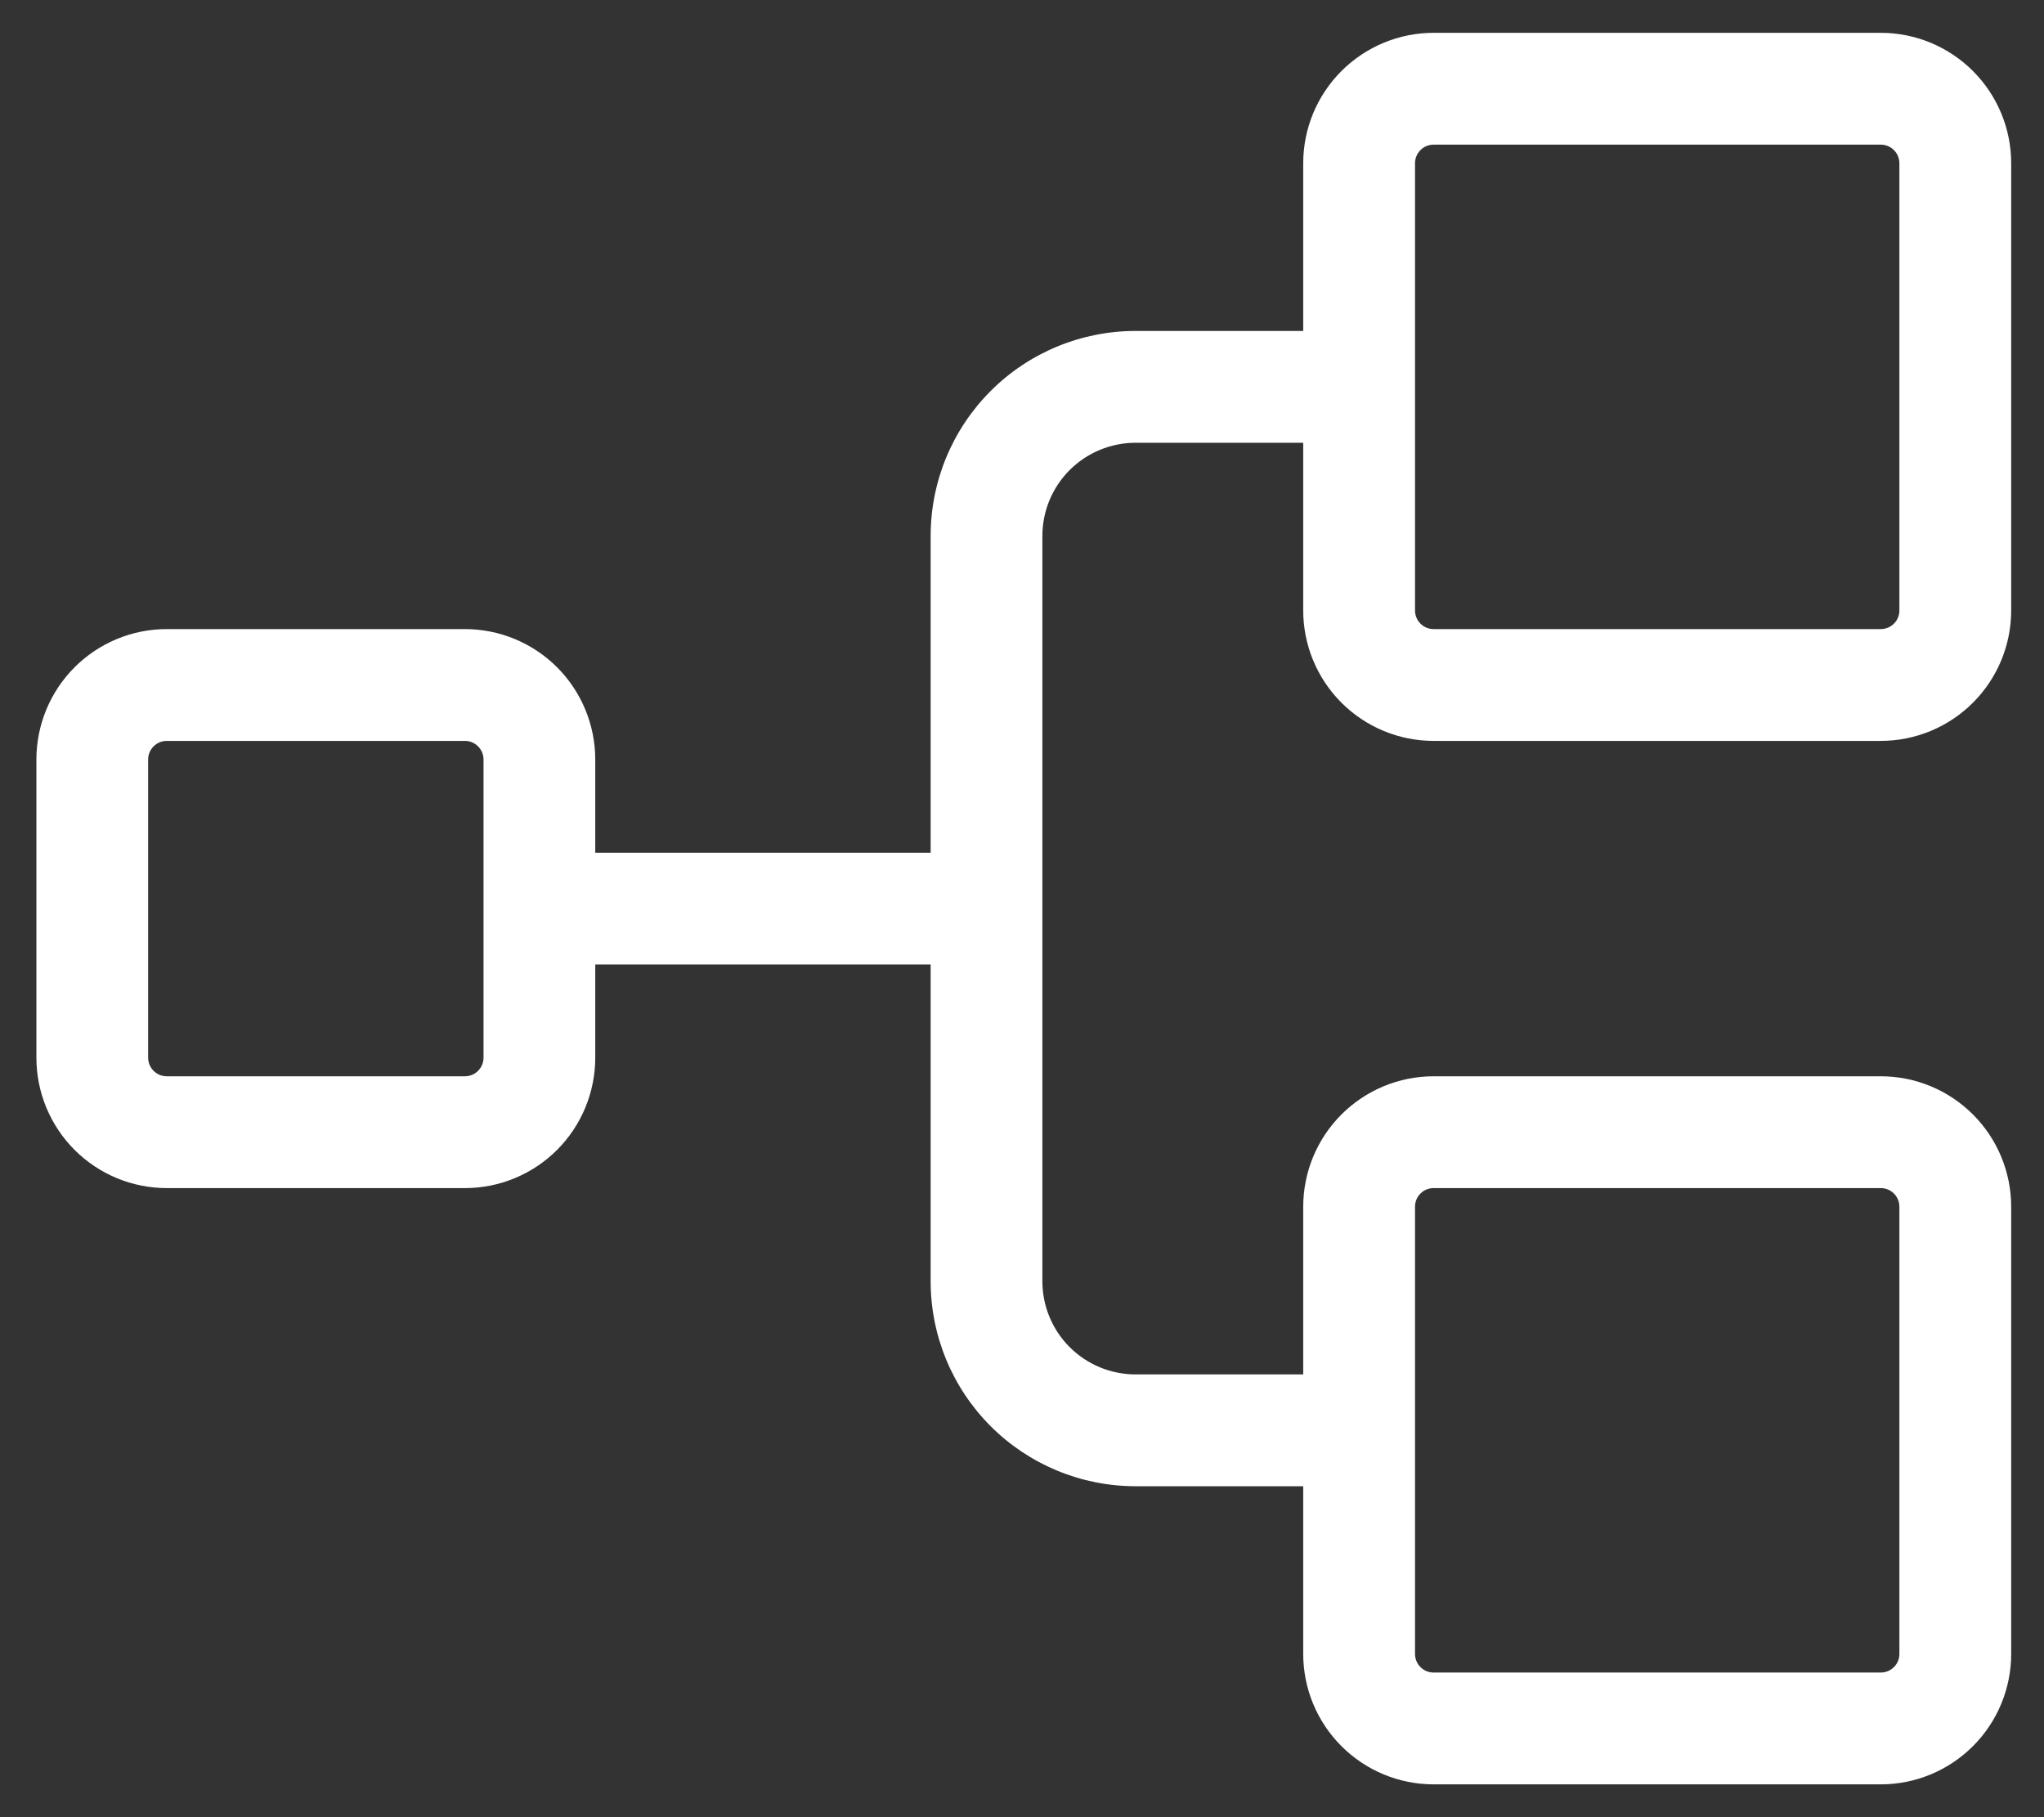 <svg width="36" height="32" viewBox="0 0 36 32" fill="none" xmlns="http://www.w3.org/2000/svg">
<rect x="0" y="0" width="36" height="32" fill="#333333" stroke="none"/>
<path d="M25.25 13.047H33.125C33.734 13.047 34.318 12.805 34.749 12.374C35.18 11.943 35.422 11.359 35.422 10.75V2.875C35.422 2.266 35.18 1.682 34.749 1.251C34.318 0.82 33.734 0.578 33.125 0.578H25.25C24.641 0.578 24.057 0.82 23.626 1.251C23.195 1.682 22.953 2.266 22.953 2.875V5.828H20C19.043 5.828 18.125 6.208 17.448 6.885C16.771 7.562 16.391 8.48 16.391 9.438V15.016H10.484V13.375C10.484 12.766 10.242 12.182 9.812 11.751C9.381 11.32 8.797 11.078 8.188 11.078H2.938C2.328 11.078 1.744 11.32 1.313 11.751C0.883 12.182 0.641 12.766 0.641 13.375V18.625C0.641 19.234 0.883 19.818 1.313 20.249C1.744 20.68 2.328 20.922 2.938 20.922H8.188C8.797 20.922 9.381 20.68 9.812 20.249C10.242 19.818 10.484 19.234 10.484 18.625V16.984H16.391V22.562C16.391 23.52 16.771 24.438 17.448 25.115C18.125 25.792 19.043 26.172 20 26.172H22.953V29.125C22.953 29.734 23.195 30.318 23.626 30.749C24.057 31.18 24.641 31.422 25.25 31.422H33.125C33.734 31.422 34.318 31.18 34.749 30.749C35.18 30.318 35.422 29.734 35.422 29.125V21.25C35.422 20.641 35.18 20.057 34.749 19.626C34.318 19.195 33.734 18.953 33.125 18.953H25.25C24.641 18.953 24.057 19.195 23.626 19.626C23.195 20.057 22.953 20.641 22.953 21.25V24.203H20C19.565 24.203 19.148 24.03 18.84 23.723C18.532 23.415 18.359 22.998 18.359 22.562V9.438C18.359 9.002 18.532 8.585 18.84 8.277C19.148 7.97 19.565 7.797 20 7.797H22.953V10.75C22.953 11.359 23.195 11.943 23.626 12.374C24.057 12.805 24.641 13.047 25.25 13.047ZM8.516 18.625C8.516 18.712 8.481 18.796 8.42 18.857C8.358 18.919 8.275 18.953 8.188 18.953H2.938C2.85 18.953 2.767 18.919 2.705 18.857C2.644 18.796 2.609 18.712 2.609 18.625V13.375C2.609 13.288 2.644 13.204 2.705 13.143C2.767 13.081 2.85 13.047 2.938 13.047H8.188C8.275 13.047 8.358 13.081 8.42 13.143C8.481 13.204 8.516 13.288 8.516 13.375V18.625ZM24.922 21.25C24.922 21.163 24.956 21.079 25.018 21.018C25.079 20.956 25.163 20.922 25.25 20.922H33.125C33.212 20.922 33.295 20.956 33.357 21.018C33.419 21.079 33.453 21.163 33.453 21.25V29.125C33.453 29.212 33.419 29.296 33.357 29.357C33.295 29.419 33.212 29.453 33.125 29.453H25.25C25.163 29.453 25.079 29.419 25.018 29.357C24.956 29.296 24.922 29.212 24.922 29.125V21.25ZM24.922 2.875C24.922 2.788 24.956 2.705 25.018 2.643C25.079 2.581 25.163 2.547 25.25 2.547H33.125C33.212 2.547 33.295 2.581 33.357 2.643C33.419 2.705 33.453 2.788 33.453 2.875V10.75C33.453 10.837 33.419 10.921 33.357 10.982C33.295 11.044 33.212 11.078 33.125 11.078H25.25C25.163 11.078 25.079 11.044 25.018 10.982C24.956 10.921 24.922 10.837 24.922 10.75V2.875Z" fill="white"/>
</svg>
